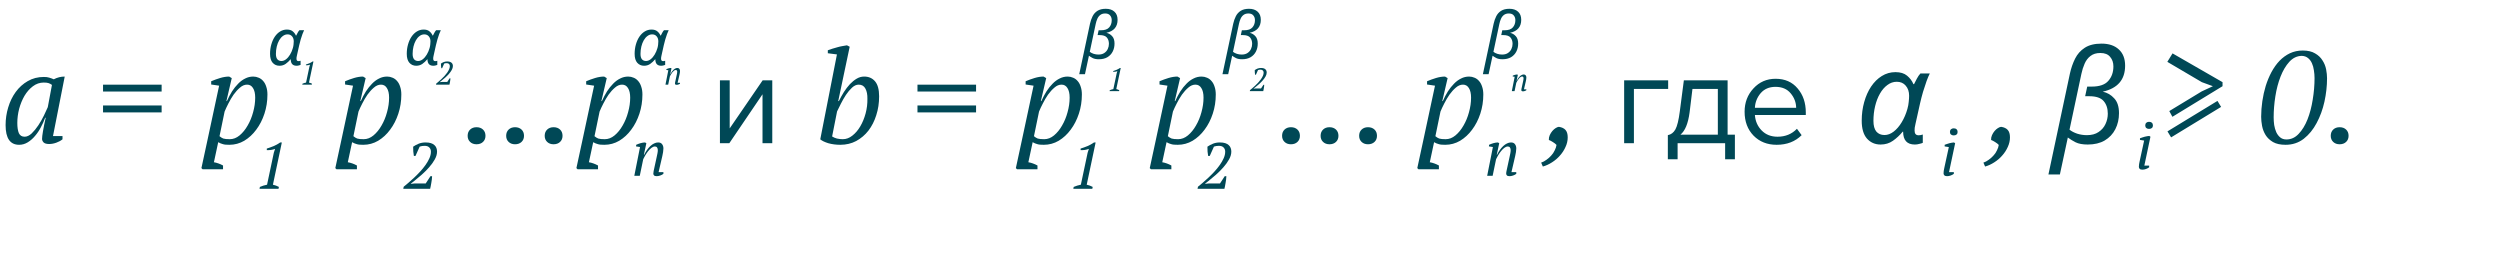 <?xml version="1.0" encoding="UTF-8"?> <svg xmlns="http://www.w3.org/2000/svg" width="384" height="41" viewBox="0 0 384 41" fill="none"> <path d="M42.78 29H39.86L39.92 28.71C40.1 28.63 40.28 28.563 40.46 28.51C40.647 28.457 40.833 28.41 41.02 28.37L42.06 23.46L42.25 22.87C42.057 22.943 41.85 22.997 41.63 23.03C41.41 23.057 41.193 23.067 40.98 23.06V22.82C41.307 22.72 41.65 22.597 42.01 22.45C42.37 22.303 42.713 22.113 43.04 21.88H43.29L41.92 28.37C42.247 28.443 42.553 28.557 42.84 28.71L42.78 29Z" fill="#004856"></path> <path d="M63.82 23.95H63.57C63.537 23.757 63.507 23.53 63.48 23.27C63.46 23.01 63.453 22.763 63.46 22.53C63.74 22.337 64.033 22.18 64.34 22.06C64.647 21.94 64.99 21.88 65.37 21.88C65.703 21.88 65.98 21.917 66.2 21.99C66.427 22.063 66.607 22.167 66.74 22.3C66.88 22.427 66.98 22.577 67.04 22.75C67.1 22.917 67.13 23.097 67.13 23.29C67.13 23.677 67.013 24.077 66.78 24.49C66.553 24.897 66.263 25.3 65.91 25.7C65.563 26.093 65.183 26.473 64.77 26.84C64.357 27.2 63.97 27.523 63.61 27.81L63.11 28.2V28.24L63.67 28.18H65.39L66.12 27.06H66.37C66.363 27.22 66.35 27.39 66.33 27.57C66.31 27.743 66.283 27.917 66.25 28.09C66.223 28.263 66.193 28.43 66.16 28.59C66.127 28.743 66.097 28.88 66.07 29H61.94L62.01 28.68C62.21 28.52 62.45 28.32 62.73 28.08C63.01 27.84 63.303 27.577 63.61 27.29C63.923 26.997 64.233 26.683 64.54 26.35C64.847 26.017 65.12 25.68 65.36 25.34C65.607 24.993 65.807 24.647 65.96 24.3C66.113 23.953 66.19 23.62 66.19 23.3C66.19 23.033 66.107 22.817 65.94 22.65C65.78 22.483 65.54 22.4 65.22 22.4C64.94 22.4 64.687 22.44 64.46 22.52L63.82 23.95Z" fill="#004856"></path> <path d="M298.7 22.49V22.24C298.8 22.2 298.913 22.16 299.04 22.12C299.167 22.073 299.297 22.033 299.43 22C299.563 21.967 299.69 21.94 299.81 21.92C299.93 21.893 300.037 21.88 300.13 21.88L300.31 22L299.37 26.44H300.11V26.7C299.97 26.807 299.807 26.893 299.62 26.96C299.433 27.027 299.25 27.06 299.07 27.06C298.877 27.06 298.737 27.017 298.65 26.93C298.57 26.843 298.53 26.743 298.53 26.63C298.53 26.497 298.54 26.367 298.56 26.24C298.58 26.113 298.607 25.973 298.64 25.82L299.34 22.59L298.7 22.49ZM299.51 20.27C299.51 20.097 299.563 19.96 299.67 19.86C299.777 19.76 299.917 19.71 300.09 19.71C300.277 19.71 300.423 19.76 300.53 19.86C300.637 19.96 300.69 20.097 300.69 20.27C300.69 20.437 300.637 20.567 300.53 20.66C300.423 20.753 300.277 20.8 300.09 20.8C299.917 20.8 299.777 20.753 299.67 20.66C299.563 20.567 299.51 20.437 299.51 20.27Z" fill="#004856"></path> <path d="M328.7 21.49V21.24C328.8 21.2 328.913 21.16 329.04 21.12C329.167 21.073 329.297 21.033 329.43 21C329.563 20.967 329.69 20.94 329.81 20.92C329.93 20.893 330.037 20.88 330.13 20.88L330.31 21L329.37 25.44H330.11V25.7C329.97 25.807 329.807 25.893 329.62 25.96C329.433 26.027 329.25 26.06 329.07 26.06C328.877 26.06 328.737 26.017 328.65 25.93C328.57 25.843 328.53 25.743 328.53 25.63C328.53 25.497 328.54 25.367 328.56 25.24C328.58 25.113 328.607 24.973 328.64 24.82L329.34 21.59L328.7 21.49ZM329.51 19.27C329.51 19.097 329.563 18.96 329.67 18.86C329.777 18.76 329.917 18.71 330.09 18.71C330.277 18.71 330.423 18.76 330.53 18.86C330.637 18.96 330.69 19.097 330.69 19.27C330.69 19.437 330.637 19.567 330.53 19.66C330.423 19.753 330.277 19.8 330.09 19.8C329.917 19.8 329.777 19.753 329.67 19.66C329.563 19.567 329.51 19.437 329.51 19.27Z" fill="#004856"></path> <path d="M185.82 23.95H185.57C185.537 23.757 185.507 23.53 185.48 23.27C185.46 23.01 185.453 22.763 185.46 22.53C185.74 22.337 186.033 22.18 186.34 22.06C186.647 21.94 186.99 21.88 187.37 21.88C187.703 21.88 187.98 21.917 188.2 21.99C188.427 22.063 188.607 22.167 188.74 22.3C188.88 22.427 188.98 22.577 189.04 22.75C189.1 22.917 189.13 23.097 189.13 23.29C189.13 23.677 189.013 24.077 188.78 24.49C188.553 24.897 188.263 25.3 187.91 25.7C187.563 26.093 187.183 26.473 186.77 26.84C186.357 27.2 185.97 27.523 185.61 27.81L185.11 28.2V28.24L185.67 28.18H187.39L188.12 27.06H188.37C188.363 27.22 188.35 27.39 188.33 27.57C188.31 27.743 188.283 27.917 188.25 28.09C188.223 28.263 188.193 28.43 188.16 28.59C188.127 28.743 188.097 28.88 188.07 29H183.94L184.01 28.68C184.21 28.52 184.45 28.32 184.73 28.08C185.01 27.84 185.303 27.577 185.61 27.29C185.923 26.997 186.233 26.683 186.54 26.35C186.847 26.017 187.12 25.68 187.36 25.34C187.607 24.993 187.807 24.647 187.96 24.3C188.113 23.953 188.19 23.62 188.19 23.3C188.19 23.033 188.107 22.817 187.94 22.65C187.78 22.483 187.54 22.4 187.22 22.4C186.94 22.4 186.687 22.44 186.46 22.52L185.82 23.95Z" fill="#004856"></path> <path d="M231.86 24.15C231.907 23.943 231.947 23.753 231.98 23.58C232.02 23.4 232.04 23.223 232.04 23.05C232.04 22.897 232.003 22.767 231.93 22.66C231.863 22.553 231.753 22.5 231.6 22.5C231.42 22.5 231.237 22.573 231.05 22.72C230.863 22.867 230.69 23.043 230.53 23.25C230.37 23.457 230.223 23.673 230.09 23.9C229.963 24.12 229.867 24.303 229.8 24.45L229.27 27H228.43L229.31 22.58L228.7 22.49L228.72 22.24C228.813 22.193 228.917 22.15 229.03 22.11C229.15 22.063 229.27 22.023 229.39 21.99C229.517 21.957 229.637 21.93 229.75 21.91C229.87 21.89 229.98 21.88 230.08 21.88L230.28 22L229.9 23.77H229.95C230.077 23.503 230.22 23.257 230.38 23.03C230.547 22.797 230.72 22.597 230.9 22.43C231.087 22.257 231.28 22.123 231.48 22.03C231.68 21.93 231.883 21.88 232.09 21.88C232.37 21.88 232.573 21.97 232.7 22.15C232.833 22.323 232.9 22.543 232.9 22.81C232.9 22.957 232.883 23.14 232.85 23.36C232.817 23.58 232.777 23.787 232.73 23.98L232.16 26.44H232.9V26.7C232.767 26.807 232.603 26.893 232.41 26.96C232.223 27.027 232.04 27.06 231.86 27.06C231.667 27.06 231.533 27.02 231.46 26.94C231.387 26.86 231.35 26.773 231.35 26.68C231.35 26.553 231.367 26.417 231.4 26.27C231.433 26.117 231.467 25.963 231.5 25.81L231.86 24.15Z" fill="#004856"></path> <path d="M167.78 29H164.86L164.92 28.71C165.1 28.63 165.28 28.563 165.46 28.51C165.647 28.457 165.833 28.41 166.02 28.37L167.06 23.46L167.25 22.87C167.057 22.943 166.85 22.997 166.63 23.03C166.41 23.057 166.193 23.067 165.98 23.06V22.82C166.307 22.72 166.65 22.597 167.01 22.45C167.37 22.303 167.713 22.113 168.04 21.88H168.29L166.92 28.37C167.247 28.443 167.553 28.557 167.84 28.71L167.78 29Z" fill="#004856"></path> <path d="M171.89 14H170.43L170.46 13.855C170.55 13.815 170.64 13.782 170.73 13.755C170.823 13.728 170.917 13.705 171.01 13.685L171.53 11.23L171.625 10.935C171.528 10.972 171.425 10.998 171.315 11.015C171.205 11.028 171.097 11.033 170.99 11.03V10.91C171.153 10.86 171.325 10.798 171.505 10.725C171.685 10.652 171.857 10.557 172.02 10.44H172.145L171.46 13.685C171.623 13.722 171.777 13.778 171.92 13.855L171.89 14Z" fill="#004856"></path> <path d="M192.91 11.475H192.785C192.768 11.378 192.753 11.265 192.74 11.135C192.73 11.005 192.727 10.882 192.73 10.765C192.87 10.668 193.017 10.59 193.17 10.53C193.323 10.47 193.495 10.44 193.685 10.44C193.852 10.44 193.99 10.458 194.1 10.495C194.213 10.532 194.303 10.583 194.37 10.65C194.44 10.713 194.49 10.788 194.52 10.875C194.55 10.958 194.565 11.048 194.565 11.145C194.565 11.338 194.507 11.538 194.39 11.745C194.277 11.948 194.132 12.15 193.955 12.35C193.782 12.547 193.592 12.737 193.385 12.92C193.178 13.1 192.985 13.262 192.805 13.405L192.555 13.6V13.62L192.835 13.59H193.695L194.06 13.03H194.185C194.182 13.11 194.175 13.195 194.165 13.285C194.155 13.372 194.142 13.458 194.125 13.545C194.112 13.632 194.097 13.715 194.08 13.795C194.063 13.872 194.048 13.94 194.035 14H191.97L192.005 13.84C192.105 13.76 192.225 13.66 192.365 13.54C192.505 13.42 192.652 13.288 192.805 13.145C192.962 12.998 193.117 12.842 193.27 12.675C193.423 12.508 193.56 12.34 193.68 12.17C193.803 11.997 193.903 11.823 193.98 11.65C194.057 11.477 194.095 11.31 194.095 11.15C194.095 11.017 194.053 10.908 193.97 10.825C193.89 10.742 193.77 10.7 193.61 10.7C193.47 10.7 193.343 10.72 193.23 10.76L192.91 11.475Z" fill="#004856"></path> <path d="M167.42 3.65C167.513 3.23 167.647 2.847 167.82 2.5C167.993 2.153 168.24 1.877 168.56 1.67C168.887 1.457 169.317 1.35 169.85 1.35C170.417 1.35 170.86 1.5 171.18 1.8C171.5 2.093 171.66 2.507 171.66 3.04C171.66 4.12 171.087 4.787 169.94 5.04C170.287 5.113 170.58 5.283 170.82 5.55C171.067 5.81 171.19 6.19 171.19 6.69C171.19 7.143 171.097 7.553 170.91 7.92C170.723 8.287 170.45 8.577 170.09 8.79C169.737 8.997 169.303 9.1 168.79 9.1C168.403 9.1 168.093 9.043 167.86 8.93C167.627 8.81 167.427 8.687 167.26 8.56L166.65 11.4H165.77L167.42 3.65ZM168.72 8.38C169.087 8.38 169.387 8.3 169.62 8.14C169.86 7.98 170.037 7.777 170.15 7.53C170.27 7.277 170.33 7.01 170.33 6.73C170.33 6.33 170.223 6.007 170.01 5.76C169.797 5.513 169.43 5.39 168.91 5.39H168.59L168.75 4.65H169.1C169.693 4.65 170.117 4.503 170.37 4.21C170.63 3.917 170.76 3.547 170.76 3.1C170.76 2.807 170.677 2.563 170.51 2.37C170.35 2.17 170.1 2.07 169.76 2.07C169.447 2.07 169.193 2.147 169 2.3C168.807 2.447 168.657 2.643 168.55 2.89C168.443 3.13 168.36 3.393 168.3 3.68L167.39 7.96C167.55 8.087 167.75 8.19 167.99 8.27C168.23 8.343 168.473 8.38 168.72 8.38Z" fill="#004856"></path> <path d="M288.86 22.2C288.007 22.2 287.307 21.893 286.76 21.28C286.227 20.667 285.96 19.753 285.96 18.54C285.96 17.527 286.087 16.573 286.34 15.68C286.593 14.773 286.947 13.98 287.4 13.3C287.867 12.607 288.413 12.067 289.04 11.68C289.68 11.28 290.38 11.08 291.14 11.08C291.9 11.08 292.493 11.26 292.92 11.62C293.36 11.98 293.687 12.413 293.9 12.92H294C294.107 12.693 294.247 12.42 294.42 12.1C294.593 11.767 294.78 11.493 294.98 11.28H296.42C296.273 11.56 296.107 11.953 295.92 12.46C295.747 12.953 295.567 13.5 295.38 14.1C295.207 14.7 295.053 15.293 294.92 15.88L294.22 19.02C294.167 19.233 294.127 19.433 294.1 19.62C294.087 19.793 294.08 19.94 294.08 20.06C294.08 20.54 294.287 20.78 294.7 20.78C294.913 20.78 295.127 20.74 295.34 20.66V21.94C295.233 21.993 295.06 22.047 294.82 22.1C294.58 22.167 294.347 22.2 294.12 22.2C292.92 22.2 292.32 21.54 292.32 20.22H292.26C291.807 20.767 291.307 21.233 290.76 21.62C290.213 22.007 289.58 22.2 288.86 22.2ZM289.46 20.74C289.94 20.74 290.407 20.567 290.86 20.22C291.327 19.86 291.74 19.38 292.1 18.78C292.473 18.167 292.767 17.48 292.98 16.72C293.087 16.333 293.153 15.973 293.18 15.64C293.22 15.293 293.24 14.98 293.24 14.7C293.24 14.073 293.067 13.56 292.72 13.16C292.387 12.76 291.927 12.56 291.34 12.56C290.82 12.56 290.34 12.727 289.9 13.06C289.46 13.38 289.08 13.82 288.76 14.38C288.44 14.94 288.193 15.58 288.02 16.3C287.847 17.02 287.76 17.773 287.76 18.56C287.76 19.293 287.907 19.84 288.2 20.2C288.507 20.56 288.927 20.74 289.46 20.74ZM304.651 24.98C304.931 24.887 305.204 24.74 305.471 24.54C305.738 24.353 305.978 24.14 306.191 23.9C306.418 23.66 306.598 23.393 306.731 23.1C306.878 22.82 306.971 22.54 307.011 22.26C306.878 22.113 306.691 21.967 306.451 21.82C306.224 21.673 306.018 21.567 305.831 21.5C305.818 21.247 305.864 21 305.971 20.76C306.078 20.52 306.211 20.307 306.371 20.12C306.531 19.933 306.698 19.787 306.871 19.68C307.058 19.56 307.224 19.493 307.371 19.48C307.824 19.547 308.164 19.707 308.391 19.96C308.618 20.213 308.731 20.593 308.731 21.1C308.731 21.607 308.618 22.1 308.391 22.58C308.178 23.06 307.891 23.5 307.531 23.9C307.184 24.3 306.778 24.647 306.311 24.94C305.858 25.233 305.391 25.447 304.911 25.58L304.651 24.98ZM317.938 11.3C318.124 10.46 318.391 9.693 318.738 9C319.084 8.307 319.578 7.753 320.218 7.34C320.871 6.913 321.731 6.7 322.798 6.7C323.931 6.7 324.818 7 325.458 7.6C326.098 8.187 326.418 9.013 326.418 10.08C326.418 12.24 325.271 13.573 322.978 14.08C323.671 14.227 324.258 14.567 324.738 15.1C325.231 15.62 325.478 16.38 325.478 17.38C325.478 18.287 325.291 19.107 324.918 19.84C324.544 20.573 323.998 21.153 323.278 21.58C322.571 21.993 321.704 22.2 320.678 22.2C319.904 22.2 319.284 22.087 318.818 21.86C318.351 21.62 317.951 21.373 317.618 21.12L316.398 26.8H314.638L317.938 11.3ZM320.538 20.76C321.271 20.76 321.871 20.6 322.338 20.28C322.818 19.96 323.171 19.553 323.398 19.06C323.638 18.553 323.758 18.02 323.758 17.46C323.758 16.66 323.544 16.013 323.118 15.52C322.691 15.027 321.958 14.78 320.918 14.78H320.278L320.598 13.3H321.298C322.484 13.3 323.331 13.007 323.838 12.42C324.358 11.833 324.618 11.093 324.618 10.2C324.618 9.613 324.451 9.127 324.118 8.74C323.798 8.34 323.298 8.14 322.618 8.14C321.991 8.14 321.484 8.293 321.098 8.6C320.711 8.893 320.411 9.287 320.198 9.78C319.984 10.26 319.818 10.787 319.698 11.36L317.878 19.92C318.198 20.173 318.598 20.38 319.078 20.54C319.558 20.687 320.044 20.76 320.538 20.76ZM341.382 12.62V13.24L333.682 17.94L333.202 17.06L338.182 14.04L339.902 13.24L338.202 12.62L332.902 9.5L333.702 8.2L341.382 12.62ZM332.922 20.18L340.602 15.5L341.162 16.42L333.482 21.1L332.922 20.18ZM347.314 17.94C347.314 17.153 347.374 16.353 347.494 15.54C347.614 14.727 347.787 13.947 348.014 13.2C348.254 12.44 348.547 11.733 348.894 11.08C349.254 10.413 349.667 9.833 350.134 9.34C350.614 8.847 351.147 8.46 351.734 8.18C352.334 7.9 352.987 7.76 353.694 7.76C354.48 7.76 355.114 7.907 355.594 8.2C356.087 8.48 356.467 8.84 356.734 9.28C357.014 9.707 357.2 10.167 357.294 10.66C357.387 11.153 357.434 11.607 357.434 12.02C357.434 13.207 357.3 14.407 357.034 15.62C356.767 16.82 356.367 17.913 355.834 18.9C355.314 19.887 354.654 20.693 353.854 21.32C353.054 21.933 352.12 22.24 351.054 22.24C350.267 22.24 349.627 22.1 349.134 21.82C348.64 21.527 348.26 21.167 347.994 20.74C347.727 20.3 347.547 19.833 347.454 19.34C347.36 18.833 347.314 18.367 347.314 17.94ZM349.234 18.02C349.234 18.407 349.26 18.8 349.314 19.2C349.38 19.6 349.487 19.967 349.634 20.3C349.78 20.62 349.98 20.887 350.234 21.1C350.487 21.313 350.807 21.42 351.194 21.42C351.914 21.42 352.54 21.133 353.074 20.56C353.62 19.987 354.074 19.247 354.434 18.34C354.794 17.42 355.06 16.407 355.234 15.3C355.42 14.18 355.514 13.08 355.514 12C355.514 11.6 355.48 11.2 355.414 10.8C355.36 10.4 355.26 10.04 355.114 9.72C354.967 9.387 354.767 9.12 354.514 8.92C354.26 8.707 353.94 8.593 353.554 8.58C352.82 8.593 352.18 8.9 351.634 9.5C351.1 10.087 350.654 10.84 350.294 11.76C349.934 12.68 349.667 13.693 349.494 14.8C349.32 15.907 349.234 16.98 349.234 18.02ZM358.002 20.86C358.002 20.46 358.129 20.14 358.382 19.9C358.635 19.66 358.962 19.54 359.362 19.54C359.775 19.54 360.109 19.66 360.362 19.9C360.615 20.14 360.742 20.46 360.742 20.86C360.742 21.247 360.615 21.56 360.362 21.8C360.109 22.04 359.775 22.16 359.362 22.16C358.962 22.16 358.635 22.04 358.382 21.8C358.129 21.56 358.002 21.247 358.002 20.86Z" fill="#004856"></path> <path d="M189.42 3.65C189.513 3.23 189.647 2.847 189.82 2.5C189.993 2.153 190.24 1.877 190.56 1.67C190.887 1.457 191.317 1.35 191.85 1.35C192.417 1.35 192.86 1.5 193.18 1.8C193.5 2.093 193.66 2.507 193.66 3.04C193.66 4.12 193.087 4.787 191.94 5.04C192.287 5.113 192.58 5.283 192.82 5.55C193.067 5.81 193.19 6.19 193.19 6.69C193.19 7.143 193.097 7.553 192.91 7.92C192.723 8.287 192.45 8.577 192.09 8.79C191.737 8.997 191.303 9.1 190.79 9.1C190.403 9.1 190.093 9.043 189.86 8.93C189.627 8.81 189.427 8.687 189.26 8.56L188.65 11.4H187.77L189.42 3.65ZM190.72 8.38C191.087 8.38 191.387 8.3 191.62 8.14C191.86 7.98 192.037 7.777 192.15 7.53C192.27 7.277 192.33 7.01 192.33 6.73C192.33 6.33 192.223 6.007 192.01 5.76C191.797 5.513 191.43 5.39 190.91 5.39H190.59L190.75 4.65H191.1C191.693 4.65 192.117 4.503 192.37 4.21C192.63 3.917 192.76 3.547 192.76 3.1C192.76 2.807 192.677 2.563 192.51 2.37C192.35 2.17 192.1 2.07 191.76 2.07C191.447 2.07 191.193 2.147 191 2.3C190.807 2.447 190.657 2.643 190.55 2.89C190.443 3.13 190.36 3.393 190.3 3.68L189.39 7.96C189.55 8.087 189.75 8.19 189.99 8.27C190.23 8.343 190.473 8.38 190.72 8.38Z" fill="#004856"></path> <path d="M233.93 12.575C233.953 12.472 233.973 12.377 233.99 12.29C234.01 12.2 234.02 12.112 234.02 12.025C234.02 11.948 234.002 11.883 233.965 11.83C233.932 11.777 233.877 11.75 233.8 11.75C233.71 11.75 233.618 11.787 233.525 11.86C233.432 11.933 233.345 12.022 233.265 12.125C233.185 12.228 233.112 12.337 233.045 12.45C232.982 12.56 232.933 12.652 232.9 12.725L232.635 14H232.215L232.655 11.79L232.35 11.745L232.36 11.62C232.407 11.597 232.458 11.575 232.515 11.555C232.575 11.532 232.635 11.512 232.695 11.495C232.758 11.478 232.818 11.465 232.875 11.455C232.935 11.445 232.99 11.44 233.04 11.44L233.14 11.5L232.95 12.385H232.975C233.038 12.252 233.11 12.128 233.19 12.015C233.273 11.898 233.36 11.798 233.45 11.715C233.543 11.628 233.64 11.562 233.74 11.515C233.84 11.465 233.942 11.44 234.045 11.44C234.185 11.44 234.287 11.485 234.35 11.575C234.417 11.662 234.45 11.772 234.45 11.905C234.45 11.978 234.442 12.07 234.425 12.18C234.408 12.29 234.388 12.393 234.365 12.49L234.08 13.72H234.45V13.85C234.383 13.903 234.302 13.947 234.205 13.98C234.112 14.013 234.02 14.03 233.93 14.03C233.833 14.03 233.767 14.01 233.73 13.97C233.693 13.93 233.675 13.887 233.675 13.84C233.675 13.777 233.683 13.708 233.7 13.635C233.717 13.558 233.733 13.482 233.75 13.405L233.93 12.575Z" fill="#004856"></path> <path d="M229.42 3.65C229.513 3.23 229.647 2.847 229.82 2.5C229.993 2.153 230.24 1.877 230.56 1.67C230.887 1.457 231.317 1.35 231.85 1.35C232.417 1.35 232.86 1.5 233.18 1.8C233.5 2.093 233.66 2.507 233.66 3.04C233.66 4.12 233.087 4.787 231.94 5.04C232.287 5.113 232.58 5.283 232.82 5.55C233.067 5.81 233.19 6.19 233.19 6.69C233.19 7.143 233.097 7.553 232.91 7.92C232.723 8.287 232.45 8.577 232.09 8.79C231.737 8.997 231.303 9.1 230.79 9.1C230.403 9.1 230.093 9.043 229.86 8.93C229.627 8.81 229.427 8.687 229.26 8.56L228.65 11.4H227.77L229.42 3.65ZM230.72 8.38C231.087 8.38 231.387 8.3 231.62 8.14C231.86 7.98 232.037 7.777 232.15 7.53C232.27 7.277 232.33 7.01 232.33 6.73C232.33 6.33 232.223 6.007 232.01 5.76C231.797 5.513 231.43 5.39 230.91 5.39H230.59L230.75 4.65H231.1C231.693 4.65 232.117 4.503 232.37 4.21C232.63 3.917 232.76 3.547 232.76 3.1C232.76 2.807 232.677 2.563 232.51 2.37C232.35 2.17 232.1 2.07 231.76 2.07C231.447 2.07 231.193 2.147 231 2.3C230.807 2.447 230.657 2.643 230.55 2.89C230.443 3.13 230.36 3.393 230.3 3.68L229.39 7.96C229.55 8.087 229.75 8.19 229.99 8.27C230.23 8.343 230.473 8.38 230.72 8.38Z" fill="#004856"></path> <path d="M42.93 10.1C42.503 10.1 42.153 9.947 41.88 9.64C41.613 9.333 41.48 8.877 41.48 8.27C41.48 7.763 41.543 7.287 41.67 6.84C41.797 6.387 41.973 5.99 42.2 5.65C42.433 5.303 42.707 5.033 43.02 4.84C43.34 4.64 43.69 4.54 44.07 4.54C44.45 4.54 44.747 4.63 44.96 4.81C45.18 4.99 45.343 5.207 45.45 5.46H45.5C45.553 5.347 45.623 5.21 45.71 5.05C45.797 4.883 45.89 4.747 45.99 4.64H46.71C46.637 4.78 46.553 4.977 46.46 5.23C46.373 5.477 46.283 5.75 46.19 6.05C46.103 6.35 46.027 6.647 45.96 6.94L45.61 8.51C45.583 8.617 45.563 8.717 45.55 8.81C45.543 8.897 45.54 8.97 45.54 9.03C45.54 9.27 45.643 9.39 45.85 9.39C45.957 9.39 46.063 9.37 46.17 9.33V9.97C46.117 9.997 46.03 10.023 45.91 10.05C45.79 10.083 45.673 10.1 45.56 10.1C44.96 10.1 44.66 9.77 44.66 9.11H44.63C44.403 9.383 44.153 9.617 43.88 9.81C43.607 10.003 43.29 10.1 42.93 10.1ZM43.23 9.37C43.47 9.37 43.703 9.283 43.93 9.11C44.163 8.93 44.37 8.69 44.55 8.39C44.737 8.083 44.883 7.74 44.99 7.36C45.043 7.167 45.077 6.987 45.09 6.82C45.11 6.647 45.12 6.49 45.12 6.35C45.12 6.037 45.033 5.78 44.86 5.58C44.693 5.38 44.463 5.28 44.17 5.28C43.91 5.28 43.67 5.363 43.45 5.53C43.23 5.69 43.04 5.91 42.88 6.19C42.72 6.47 42.597 6.79 42.51 7.15C42.423 7.51 42.38 7.887 42.38 8.28C42.38 8.647 42.453 8.92 42.6 9.1C42.753 9.28 42.963 9.37 43.23 9.37Z" fill="#004856"></path> <path d="M63.93 10.1C63.503 10.1 63.153 9.947 62.88 9.64C62.613 9.333 62.48 8.877 62.48 8.27C62.48 7.763 62.543 7.287 62.67 6.84C62.797 6.387 62.973 5.99 63.2 5.65C63.433 5.303 63.707 5.033 64.02 4.84C64.34 4.64 64.69 4.54 65.07 4.54C65.45 4.54 65.747 4.63 65.96 4.81C66.18 4.99 66.343 5.207 66.45 5.46H66.5C66.553 5.347 66.623 5.21 66.71 5.05C66.797 4.883 66.89 4.747 66.99 4.64H67.71C67.637 4.78 67.553 4.977 67.46 5.23C67.373 5.477 67.283 5.75 67.19 6.05C67.103 6.35 67.027 6.647 66.96 6.94L66.61 8.51C66.583 8.617 66.563 8.717 66.55 8.81C66.543 8.897 66.54 8.97 66.54 9.03C66.54 9.27 66.643 9.39 66.85 9.39C66.957 9.39 67.063 9.37 67.17 9.33V9.97C67.117 9.997 67.03 10.023 66.91 10.05C66.79 10.083 66.673 10.1 66.56 10.1C65.96 10.1 65.66 9.77 65.66 9.11H65.63C65.403 9.383 65.153 9.617 64.88 9.81C64.607 10.003 64.29 10.1 63.93 10.1ZM64.23 9.37C64.47 9.37 64.703 9.283 64.93 9.11C65.163 8.93 65.37 8.69 65.55 8.39C65.737 8.083 65.883 7.74 65.99 7.36C66.043 7.167 66.077 6.987 66.09 6.82C66.11 6.647 66.12 6.49 66.12 6.35C66.12 6.037 66.033 5.78 65.86 5.58C65.693 5.38 65.463 5.28 65.17 5.28C64.91 5.28 64.67 5.363 64.45 5.53C64.23 5.69 64.04 5.91 63.88 6.19C63.72 6.47 63.597 6.79 63.51 7.15C63.423 7.51 63.38 7.887 63.38 8.28C63.38 8.647 63.453 8.92 63.6 9.1C63.753 9.28 63.963 9.37 64.23 9.37Z" fill="#004856"></path> <path d="M98.93 10.1C98.503 10.1 98.153 9.947 97.88 9.64C97.613 9.333 97.48 8.877 97.48 8.27C97.48 7.763 97.543 7.287 97.67 6.84C97.797 6.387 97.973 5.99 98.2 5.65C98.433 5.303 98.707 5.033 99.02 4.84C99.34 4.64 99.69 4.54 100.07 4.54C100.45 4.54 100.747 4.63 100.96 4.81C101.18 4.99 101.343 5.207 101.45 5.46H101.5C101.553 5.347 101.623 5.21 101.71 5.05C101.797 4.883 101.89 4.747 101.99 4.64H102.71C102.637 4.78 102.553 4.977 102.46 5.23C102.373 5.477 102.283 5.75 102.19 6.05C102.103 6.35 102.027 6.647 101.96 6.94L101.61 8.51C101.583 8.617 101.563 8.717 101.55 8.81C101.543 8.897 101.54 8.97 101.54 9.03C101.54 9.27 101.643 9.39 101.85 9.39C101.957 9.39 102.063 9.37 102.17 9.33V9.97C102.117 9.997 102.03 10.023 101.91 10.05C101.79 10.083 101.673 10.1 101.56 10.1C100.96 10.1 100.66 9.77 100.66 9.11H100.63C100.403 9.383 100.153 9.617 99.88 9.81C99.607 10.003 99.29 10.1 98.93 10.1ZM99.23 9.37C99.47 9.37 99.703 9.283 99.93 9.11C100.163 8.93 100.37 8.69 100.55 8.39C100.737 8.083 100.883 7.74 100.99 7.36C101.043 7.167 101.077 6.987 101.09 6.82C101.11 6.647 101.12 6.49 101.12 6.35C101.12 6.037 101.033 5.78 100.86 5.58C100.693 5.38 100.463 5.28 100.17 5.28C99.91 5.28 99.67 5.363 99.45 5.53C99.23 5.69 99.04 5.91 98.88 6.19C98.72 6.47 98.597 6.79 98.51 7.15C98.423 7.51 98.38 7.887 98.38 8.28C98.38 8.647 98.453 8.92 98.6 9.1C98.753 9.28 98.963 9.37 99.23 9.37Z" fill="#004856"></path> <path d="M100.86 24.15C100.907 23.943 100.947 23.753 100.98 23.58C101.02 23.4 101.04 23.223 101.04 23.05C101.04 22.897 101.003 22.767 100.93 22.66C100.863 22.553 100.753 22.5 100.6 22.5C100.42 22.5 100.237 22.573 100.05 22.72C99.863 22.867 99.69 23.043 99.53 23.25C99.37 23.457 99.223 23.673 99.09 23.9C98.963 24.12 98.867 24.303 98.8 24.45L98.27 27H97.43L98.31 22.58L97.7 22.49L97.72 22.24C97.813 22.193 97.917 22.15 98.03 22.11C98.15 22.063 98.27 22.023 98.39 21.99C98.517 21.957 98.637 21.93 98.75 21.91C98.87 21.89 98.98 21.88 99.08 21.88L99.28 22L98.9 23.77H98.95C99.077 23.503 99.22 23.257 99.38 23.03C99.547 22.797 99.72 22.597 99.9 22.43C100.087 22.257 100.28 22.123 100.48 22.03C100.68 21.93 100.883 21.88 101.09 21.88C101.37 21.88 101.573 21.97 101.7 22.15C101.833 22.323 101.9 22.543 101.9 22.81C101.9 22.957 101.883 23.14 101.85 23.36C101.817 23.58 101.777 23.787 101.73 23.98L101.16 26.44H101.9V26.7C101.767 26.807 101.603 26.893 101.41 26.96C101.223 27.027 101.04 27.06 100.86 27.06C100.667 27.06 100.533 27.02 100.46 26.94C100.387 26.86 100.35 26.773 100.35 26.68C100.35 26.553 100.367 26.417 100.4 26.27C100.433 26.117 100.467 25.963 100.5 25.81L100.86 24.15Z" fill="#004856"></path> <path d="M47.89 13H46.43L46.46 12.855C46.55 12.815 46.64 12.782 46.73 12.755C46.823 12.728 46.917 12.705 47.01 12.685L47.53 10.23L47.625 9.935C47.528 9.972 47.425 9.998 47.315 10.015C47.205 10.028 47.097 10.033 46.99 10.03V9.91C47.153 9.86 47.325 9.798 47.505 9.725C47.685 9.652 47.857 9.557 48.02 9.44H48.145L47.46 12.685C47.623 12.722 47.777 12.778 47.92 12.855L47.89 13Z" fill="#004856"></path> <path d="M67.91 10.475H67.785C67.768 10.378 67.753 10.265 67.74 10.135C67.73 10.005 67.727 9.882 67.73 9.765C67.87 9.668 68.017 9.59 68.17 9.53C68.323 9.47 68.495 9.44 68.685 9.44C68.852 9.44 68.99 9.458 69.1 9.495C69.213 9.532 69.303 9.583 69.37 9.65C69.44 9.713 69.49 9.788 69.52 9.875C69.55 9.958 69.565 10.048 69.565 10.145C69.565 10.338 69.507 10.538 69.39 10.745C69.277 10.948 69.132 11.15 68.955 11.35C68.782 11.547 68.592 11.737 68.385 11.92C68.178 12.1 67.985 12.262 67.805 12.405L67.555 12.6V12.62L67.835 12.59H68.695L69.06 12.03H69.185C69.182 12.11 69.175 12.195 69.165 12.285C69.155 12.372 69.142 12.458 69.125 12.545C69.112 12.632 69.097 12.715 69.08 12.795C69.063 12.872 69.048 12.94 69.035 13H66.97L67.005 12.84C67.105 12.76 67.225 12.66 67.365 12.54C67.505 12.42 67.652 12.288 67.805 12.145C67.962 11.998 68.117 11.842 68.27 11.675C68.423 11.508 68.56 11.34 68.68 11.17C68.803 10.997 68.903 10.823 68.98 10.65C69.057 10.477 69.095 10.31 69.095 10.15C69.095 10.017 69.053 9.908 68.97 9.825C68.89 9.742 68.77 9.7 68.61 9.7C68.47 9.7 68.343 9.72 68.23 9.76L67.91 10.475Z" fill="#004856"></path> <path d="M103.93 11.575C103.953 11.472 103.973 11.377 103.99 11.29C104.01 11.2 104.02 11.112 104.02 11.025C104.02 10.948 104.002 10.883 103.965 10.83C103.932 10.777 103.877 10.75 103.8 10.75C103.71 10.75 103.618 10.787 103.525 10.86C103.432 10.933 103.345 11.022 103.265 11.125C103.185 11.228 103.112 11.337 103.045 11.45C102.982 11.56 102.933 11.652 102.9 11.725L102.635 13H102.215L102.655 10.79L102.35 10.745L102.36 10.62C102.407 10.597 102.458 10.575 102.515 10.555C102.575 10.532 102.635 10.512 102.695 10.495C102.758 10.478 102.818 10.465 102.875 10.455C102.935 10.445 102.99 10.44 103.04 10.44L103.14 10.5L102.95 11.385H102.975C103.038 11.252 103.11 11.128 103.19 11.015C103.273 10.898 103.36 10.798 103.45 10.715C103.543 10.628 103.64 10.562 103.74 10.515C103.84 10.465 103.942 10.44 104.045 10.44C104.185 10.44 104.287 10.485 104.35 10.575C104.417 10.662 104.45 10.772 104.45 10.905C104.45 10.978 104.442 11.07 104.425 11.18C104.408 11.29 104.388 11.393 104.365 11.49L104.08 12.72H104.45V12.85C104.383 12.903 104.302 12.947 104.205 12.98C104.112 13.013 104.02 13.03 103.93 13.03C103.833 13.03 103.767 13.01 103.73 12.97C103.693 12.93 103.675 12.887 103.675 12.84C103.675 12.777 103.683 12.708 103.7 12.635C103.717 12.558 103.733 12.482 103.75 12.405L103.93 11.575Z" fill="#004856"></path> <path d="M3.78 21C4.14 21 4.5 20.833 4.86 20.5C5.22 20.153 5.56 19.74 5.88 19.26C6.2 18.78 6.487 18.28 6.74 17.76C6.993 17.24 7.193 16.807 7.34 16.46L7.98 13.04C7.793 12.907 7.613 12.813 7.44 12.76C7.267 12.707 7.027 12.68 6.72 12.68C6.107 12.68 5.547 12.873 5.04 13.26C4.547 13.633 4.12 14.12 3.76 14.72C3.413 15.32 3.14 15.987 2.94 16.72C2.753 17.453 2.66 18.173 2.66 18.88C2.66 19.56 2.74 20.087 2.9 20.46C3.073 20.82 3.367 21 3.78 21ZM6.94 18.08C6.767 18.56 6.547 19.047 6.28 19.54C6.027 20.033 5.727 20.48 5.38 20.88C5.047 21.28 4.673 21.607 4.26 21.86C3.847 22.113 3.407 22.24 2.94 22.24C1.553 22.24 0.86 21.233 0.86 19.22C0.86 18.287 0.993 17.38 1.26 16.5C1.527 15.607 1.913 14.813 2.42 14.12C2.927 13.427 3.54 12.873 4.26 12.46C4.993 12.033 5.82 11.82 6.74 11.82C7.073 11.82 7.34 11.853 7.54 11.92C7.74 11.973 7.98 12.06 8.26 12.18C8.793 11.9 9.353 11.76 9.94 11.76L8.14 20.9H9.6V21.4C9.333 21.613 9.013 21.787 8.64 21.92C8.267 22.053 7.9 22.12 7.54 22.12C7.153 22.12 6.873 22.04 6.7 21.88C6.54 21.707 6.46 21.527 6.46 21.34C6.46 21.1 6.507 20.707 6.6 20.16C6.693 19.613 6.833 18.92 7.02 18.08H6.94ZM15.826 13H24.826V14.06H15.826V13ZM15.826 16.2H24.826V17.26H15.826V16.2ZM32.858 24.92C33.325 25 33.791 25.167 34.258 25.42V26H31.118L30.938 25.82L31.798 21.84L33.658 13.16L32.438 12.98V12.48C32.878 12.293 33.338 12.127 33.818 11.98C34.311 11.833 34.771 11.76 35.198 11.76L35.598 12L34.778 15.52H34.858C35.098 14.987 35.358 14.493 35.638 14.04C35.931 13.587 36.245 13.193 36.578 12.86C36.911 12.513 37.271 12.247 37.658 12.06C38.045 11.86 38.458 11.76 38.898 11.76C39.191 11.76 39.471 11.82 39.738 11.94C40.005 12.047 40.238 12.22 40.438 12.46C40.638 12.687 40.791 12.973 40.898 13.32C41.018 13.667 41.078 14.067 41.078 14.52C41.078 15.547 40.925 16.527 40.618 17.46C40.311 18.393 39.891 19.213 39.358 19.92C38.838 20.627 38.225 21.193 37.518 21.62C36.811 22.033 36.051 22.24 35.238 22.24C35.011 22.24 34.818 22.233 34.658 22.22C34.498 22.207 34.358 22.18 34.238 22.14C34.118 22.113 33.998 22.073 33.878 22.02C33.771 21.967 33.651 21.907 33.518 21.84L32.858 24.92ZM37.958 13C37.571 13 37.205 13.153 36.858 13.46C36.511 13.753 36.185 14.113 35.878 14.54C35.585 14.967 35.318 15.42 35.078 15.9C34.838 16.367 34.645 16.78 34.498 17.14L33.718 20.92C33.905 21.08 34.098 21.2 34.298 21.28C34.511 21.347 34.845 21.38 35.298 21.38C35.831 21.38 36.331 21.187 36.798 20.8C37.278 20.4 37.691 19.893 38.038 19.28C38.398 18.667 38.678 17.987 38.878 17.24C39.091 16.48 39.198 15.733 39.198 15C39.198 14.36 39.085 13.867 38.858 13.52C38.645 13.173 38.345 13 37.958 13ZM53.424 24.92C53.891 25 54.358 25.167 54.824 25.42V26H51.684L51.504 25.82L52.364 21.84L54.224 13.16L53.004 12.98V12.48C53.444 12.293 53.904 12.127 54.384 11.98C54.878 11.833 55.338 11.76 55.764 11.76L56.164 12L55.344 15.52H55.424C55.664 14.987 55.924 14.493 56.204 14.04C56.498 13.587 56.811 13.193 57.144 12.86C57.478 12.513 57.838 12.247 58.224 12.06C58.611 11.86 59.024 11.76 59.464 11.76C59.758 11.76 60.038 11.82 60.304 11.94C60.571 12.047 60.804 12.22 61.004 12.46C61.204 12.687 61.358 12.973 61.464 13.32C61.584 13.667 61.644 14.067 61.644 14.52C61.644 15.547 61.491 16.527 61.184 17.46C60.878 18.393 60.458 19.213 59.924 19.92C59.404 20.627 58.791 21.193 58.084 21.62C57.378 22.033 56.618 22.24 55.804 22.24C55.578 22.24 55.384 22.233 55.224 22.22C55.064 22.207 54.924 22.18 54.804 22.14C54.684 22.113 54.564 22.073 54.444 22.02C54.338 21.967 54.218 21.907 54.084 21.84L53.424 24.92ZM58.524 13C58.138 13 57.771 13.153 57.424 13.46C57.078 13.753 56.751 14.113 56.444 14.54C56.151 14.967 55.884 15.42 55.644 15.9C55.404 16.367 55.211 16.78 55.064 17.14L54.284 20.92C54.471 21.08 54.664 21.2 54.864 21.28C55.078 21.347 55.411 21.38 55.864 21.38C56.398 21.38 56.898 21.187 57.364 20.8C57.844 20.4 58.258 19.893 58.604 19.28C58.964 18.667 59.244 17.987 59.444 17.24C59.658 16.48 59.764 15.733 59.764 15C59.764 14.36 59.651 13.867 59.424 13.52C59.211 13.173 58.911 13 58.524 13ZM71.83 20.86C71.83 20.46 71.957 20.14 72.21 19.9C72.463 19.66 72.79 19.54 73.19 19.54C73.603 19.54 73.937 19.66 74.19 19.9C74.443 20.14 74.57 20.46 74.57 20.86C74.57 21.247 74.443 21.56 74.19 21.8C73.937 22.04 73.603 22.16 73.19 22.16C72.79 22.16 72.463 22.04 72.21 21.8C71.957 21.56 71.83 21.247 71.83 20.86ZM77.748 20.86C77.748 20.46 77.875 20.14 78.128 19.9C78.381 19.66 78.708 19.54 79.108 19.54C79.521 19.54 79.855 19.66 80.108 19.9C80.361 20.14 80.488 20.46 80.488 20.86C80.488 21.247 80.361 21.56 80.108 21.8C79.855 22.04 79.521 22.16 79.108 22.16C78.708 22.16 78.381 22.04 78.128 21.8C77.875 21.56 77.748 21.247 77.748 20.86ZM83.666 20.86C83.666 20.46 83.793 20.14 84.046 19.9C84.299 19.66 84.626 19.54 85.026 19.54C85.439 19.54 85.773 19.66 86.026 19.9C86.279 20.14 86.406 20.46 86.406 20.86C86.406 21.247 86.279 21.56 86.026 21.8C85.773 22.04 85.439 22.16 85.026 22.16C84.626 22.16 84.299 22.04 84.046 21.8C83.793 21.56 83.666 21.247 83.666 20.86ZM90.456 24.92C90.922 25 91.389 25.167 91.856 25.42V26H88.716L88.536 25.82L89.396 21.84L91.256 13.16L90.036 12.98V12.48C90.476 12.293 90.936 12.127 91.416 11.98C91.909 11.833 92.369 11.76 92.796 11.76L93.196 12L92.376 15.52H92.456C92.696 14.987 92.956 14.493 93.236 14.04C93.529 13.587 93.842 13.193 94.176 12.86C94.509 12.513 94.869 12.247 95.256 12.06C95.642 11.86 96.056 11.76 96.496 11.76C96.789 11.76 97.069 11.82 97.336 11.94C97.602 12.047 97.836 12.22 98.036 12.46C98.236 12.687 98.389 12.973 98.496 13.32C98.616 13.667 98.676 14.067 98.676 14.52C98.676 15.547 98.522 16.527 98.216 17.46C97.909 18.393 97.489 19.213 96.956 19.92C96.436 20.627 95.822 21.193 95.116 21.62C94.409 22.033 93.649 22.24 92.836 22.24C92.609 22.24 92.416 22.233 92.256 22.22C92.096 22.207 91.956 22.18 91.836 22.14C91.716 22.113 91.596 22.073 91.476 22.02C91.369 21.967 91.249 21.907 91.116 21.84L90.456 24.92ZM95.556 13C95.169 13 94.802 13.153 94.456 13.46C94.109 13.753 93.782 14.113 93.476 14.54C93.182 14.967 92.916 15.42 92.676 15.9C92.436 16.367 92.242 16.78 92.096 17.14L91.316 20.92C91.502 21.08 91.696 21.2 91.896 21.28C92.109 21.347 92.442 21.38 92.896 21.38C93.429 21.38 93.929 21.187 94.396 20.8C94.876 20.4 95.289 19.893 95.636 19.28C95.996 18.667 96.276 17.987 96.476 17.24C96.689 16.48 96.796 15.733 96.796 15C96.796 14.36 96.682 13.867 96.456 13.52C96.242 13.173 95.942 13 95.556 13ZM112.022 22H110.582V12.34H112.082V19.72L117.142 12.34H118.622V22H117.122V14.48L112.022 22ZM128.553 8.36L127.153 8.18V7.72C127.367 7.64 127.6 7.56 127.853 7.48C128.107 7.4 128.36 7.327 128.613 7.26C128.88 7.18 129.14 7.12 129.393 7.08C129.647 7.027 129.88 6.987 130.093 6.96L130.513 7.18L128.753 15.52H128.853C129.093 15.04 129.353 14.573 129.633 14.12C129.927 13.667 130.233 13.267 130.553 12.92C130.887 12.573 131.233 12.293 131.593 12.08C131.953 11.867 132.333 11.76 132.733 11.76C133.44 11.76 134 12.007 134.413 12.5C134.827 12.993 135.033 13.76 135.033 14.8C135.033 15.827 134.887 16.793 134.593 17.7C134.313 18.593 133.913 19.38 133.393 20.06C132.873 20.727 132.247 21.26 131.513 21.66C130.78 22.047 129.967 22.24 129.073 22.24C128.42 22.24 127.807 22.16 127.233 22C126.673 21.827 126.26 21.627 125.993 21.4L128.553 8.36ZM131.893 13C131.547 13 131.207 13.153 130.873 13.46C130.54 13.767 130.227 14.14 129.933 14.58C129.653 15.007 129.393 15.46 129.153 15.94C128.927 16.407 128.733 16.8 128.573 17.12L127.813 20.96C128.013 21.093 128.26 21.2 128.553 21.28C128.86 21.347 129.16 21.38 129.453 21.38C129.973 21.38 130.46 21.2 130.913 20.84C131.38 20.48 131.787 20.007 132.133 19.42C132.48 18.833 132.753 18.173 132.953 17.44C133.153 16.693 133.247 15.94 133.233 15.18C133.247 14.54 133.147 14.02 132.933 13.62C132.72 13.207 132.373 13 131.893 13ZM140.924 13H149.924V14.06H140.924V13ZM140.924 16.2H149.924V17.26H140.924V16.2ZM157.956 24.92C158.422 25 158.889 25.167 159.356 25.42V26H156.216L156.036 25.82L156.896 21.84L158.756 13.16L157.536 12.98V12.48C157.976 12.293 158.436 12.127 158.916 11.98C159.409 11.833 159.869 11.76 160.296 11.76L160.696 12L159.876 15.52H159.956C160.196 14.987 160.456 14.493 160.736 14.04C161.029 13.587 161.342 13.193 161.676 12.86C162.009 12.513 162.369 12.247 162.756 12.06C163.142 11.86 163.556 11.76 163.996 11.76C164.289 11.76 164.569 11.82 164.836 11.94C165.102 12.047 165.336 12.22 165.536 12.46C165.736 12.687 165.889 12.973 165.996 13.32C166.116 13.667 166.176 14.067 166.176 14.52C166.176 15.547 166.022 16.527 165.716 17.46C165.409 18.393 164.989 19.213 164.456 19.92C163.936 20.627 163.322 21.193 162.616 21.62C161.909 22.033 161.149 22.24 160.336 22.24C160.109 22.24 159.916 22.233 159.756 22.22C159.596 22.207 159.456 22.18 159.336 22.14C159.216 22.113 159.096 22.073 158.976 22.02C158.869 21.967 158.749 21.907 158.616 21.84L157.956 24.92ZM163.056 13C162.669 13 162.302 13.153 161.956 13.46C161.609 13.753 161.282 14.113 160.976 14.54C160.682 14.967 160.416 15.42 160.176 15.9C159.936 16.367 159.742 16.78 159.596 17.14L158.816 20.92C159.002 21.08 159.196 21.2 159.396 21.28C159.609 21.347 159.942 21.38 160.396 21.38C160.929 21.38 161.429 21.187 161.896 20.8C162.376 20.4 162.789 19.893 163.136 19.28C163.496 18.667 163.776 17.987 163.976 17.24C164.189 16.48 164.296 15.733 164.296 15C164.296 14.36 164.182 13.867 163.956 13.52C163.742 13.173 163.442 13 163.056 13ZM178.522 24.92C178.989 25 179.455 25.167 179.922 25.42V26H176.782L176.602 25.82L177.462 21.84L179.322 13.16L178.102 12.98V12.48C178.542 12.293 179.002 12.127 179.482 11.98C179.975 11.833 180.435 11.76 180.862 11.76L181.262 12L180.442 15.52H180.522C180.762 14.987 181.022 14.493 181.302 14.04C181.595 13.587 181.909 13.193 182.242 12.86C182.575 12.513 182.935 12.247 183.322 12.06C183.709 11.86 184.122 11.76 184.562 11.76C184.855 11.76 185.135 11.82 185.402 11.94C185.669 12.047 185.902 12.22 186.102 12.46C186.302 12.687 186.455 12.973 186.562 13.32C186.682 13.667 186.742 14.067 186.742 14.52C186.742 15.547 186.589 16.527 186.282 17.46C185.975 18.393 185.555 19.213 185.022 19.92C184.502 20.627 183.889 21.193 183.182 21.62C182.475 22.033 181.715 22.24 180.902 22.24C180.675 22.24 180.482 22.233 180.322 22.22C180.162 22.207 180.022 22.18 179.902 22.14C179.782 22.113 179.662 22.073 179.542 22.02C179.435 21.967 179.315 21.907 179.182 21.84L178.522 24.92ZM183.622 13C183.235 13 182.869 13.153 182.522 13.46C182.175 13.753 181.849 14.113 181.542 14.54C181.249 14.967 180.982 15.42 180.742 15.9C180.502 16.367 180.309 16.78 180.162 17.14L179.382 20.92C179.569 21.08 179.762 21.2 179.962 21.28C180.175 21.347 180.509 21.38 180.962 21.38C181.495 21.38 181.995 21.187 182.462 20.8C182.942 20.4 183.355 19.893 183.702 19.28C184.062 18.667 184.342 17.987 184.542 17.24C184.755 16.48 184.862 15.733 184.862 15C184.862 14.36 184.749 13.867 184.522 13.52C184.309 13.173 184.009 13 183.622 13ZM196.928 20.86C196.928 20.46 197.054 20.14 197.308 19.9C197.561 19.66 197.888 19.54 198.288 19.54C198.701 19.54 199.034 19.66 199.288 19.9C199.541 20.14 199.668 20.46 199.668 20.86C199.668 21.247 199.541 21.56 199.288 21.8C199.034 22.04 198.701 22.16 198.288 22.16C197.888 22.16 197.561 22.04 197.308 21.8C197.054 21.56 196.928 21.247 196.928 20.86ZM202.846 20.86C202.846 20.46 202.972 20.14 203.226 19.9C203.479 19.66 203.806 19.54 204.206 19.54C204.619 19.54 204.952 19.66 205.206 19.9C205.459 20.14 205.586 20.46 205.586 20.86C205.586 21.247 205.459 21.56 205.206 21.8C204.952 22.04 204.619 22.16 204.206 22.16C203.806 22.16 203.479 22.04 203.226 21.8C202.972 21.56 202.846 21.247 202.846 20.86ZM208.764 20.86C208.764 20.46 208.89 20.14 209.144 19.9C209.397 19.66 209.724 19.54 210.124 19.54C210.537 19.54 210.87 19.66 211.124 19.9C211.377 20.14 211.504 20.46 211.504 20.86C211.504 21.247 211.377 21.56 211.124 21.8C210.87 22.04 210.537 22.16 210.124 22.16C209.724 22.16 209.397 22.04 209.144 21.8C208.89 21.56 208.764 21.247 208.764 20.86ZM219.616 24.92C220.082 25 220.549 25.167 221.016 25.42V26H217.876L217.696 25.82L218.556 21.84L220.416 13.16L219.196 12.98V12.48C219.636 12.293 220.096 12.127 220.576 11.98C221.069 11.833 221.529 11.76 221.956 11.76L222.356 12L221.536 15.52H221.616C221.856 14.987 222.116 14.493 222.396 14.04C222.689 13.587 223.002 13.193 223.336 12.86C223.669 12.513 224.029 12.247 224.416 12.06C224.802 11.86 225.216 11.76 225.656 11.76C225.949 11.76 226.229 11.82 226.496 11.94C226.762 12.047 226.996 12.22 227.196 12.46C227.396 12.687 227.549 12.973 227.656 13.32C227.776 13.667 227.836 14.067 227.836 14.52C227.836 15.547 227.682 16.527 227.376 17.46C227.069 18.393 226.649 19.213 226.116 19.92C225.596 20.627 224.982 21.193 224.276 21.62C223.569 22.033 222.809 22.24 221.996 22.24C221.769 22.24 221.576 22.233 221.416 22.22C221.256 22.207 221.116 22.18 220.996 22.14C220.876 22.113 220.756 22.073 220.636 22.02C220.529 21.967 220.409 21.907 220.276 21.84L219.616 24.92ZM224.716 13C224.329 13 223.962 13.153 223.616 13.46C223.269 13.753 222.942 14.113 222.636 14.54C222.342 14.967 222.076 15.42 221.836 15.9C221.596 16.367 221.402 16.78 221.256 17.14L220.476 20.92C220.662 21.08 220.856 21.2 221.056 21.28C221.269 21.347 221.602 21.38 222.056 21.38C222.589 21.38 223.089 21.187 223.556 20.8C224.036 20.4 224.449 19.893 224.796 19.28C225.156 18.667 225.436 17.987 225.636 17.24C225.849 16.48 225.956 15.733 225.956 15C225.956 14.36 225.842 13.867 225.616 13.52C225.402 13.173 225.102 13 224.716 13ZM236.721 24.98C237.001 24.887 237.275 24.74 237.541 24.54C237.808 24.353 238.048 24.14 238.261 23.9C238.488 23.66 238.668 23.393 238.801 23.1C238.948 22.82 239.041 22.54 239.081 22.26C238.948 22.113 238.761 21.967 238.521 21.82C238.295 21.673 238.088 21.567 237.901 21.5C237.888 21.247 237.935 21 238.041 20.76C238.148 20.52 238.281 20.307 238.441 20.12C238.601 19.933 238.768 19.787 238.941 19.68C239.128 19.56 239.295 19.493 239.441 19.48C239.895 19.547 240.235 19.707 240.461 19.96C240.688 20.213 240.801 20.593 240.801 21.1C240.801 21.607 240.688 22.1 240.461 22.58C240.248 23.06 239.961 23.5 239.601 23.9C239.255 24.3 238.848 24.647 238.381 24.94C237.928 25.233 237.461 25.447 236.981 25.58L236.721 24.98ZM256.229 12.34V13.66H250.969V22H249.469V12.34H256.229ZM256.18 24.46V20.76C256.674 20.667 257.06 20.373 257.34 19.88C257.62 19.373 257.847 18.447 258.02 17.1L258.64 12.34H265.36V20.68H266.48V24.46H264.98V22H257.68V24.46H256.18ZM259.96 13.66L259.52 17.28C259.294 18.973 258.827 20.107 258.12 20.68H263.86V13.66H259.96ZM272.891 22.24C271.451 22.24 270.271 21.773 269.351 20.84C268.431 19.893 267.971 18.667 267.971 17.16C267.971 15.747 268.425 14.553 269.331 13.58C270.238 12.593 271.371 12.1 272.731 12.1C274.158 12.1 275.285 12.593 276.111 13.58C276.951 14.553 277.371 15.787 277.371 17.28V17.66H269.551C269.618 18.607 269.965 19.4 270.591 20.04C271.218 20.68 272.031 21 273.031 21C274.231 21 275.225 20.593 276.011 19.78L276.731 20.76C275.745 21.747 274.465 22.24 272.891 22.24ZM275.891 16.56C275.878 15.733 275.598 14.993 275.051 14.34C274.505 13.673 273.725 13.34 272.711 13.34C271.751 13.34 270.991 13.667 270.431 14.32C269.885 14.973 269.591 15.72 269.551 16.56H275.891Z" fill="#004856"></path> </svg> 